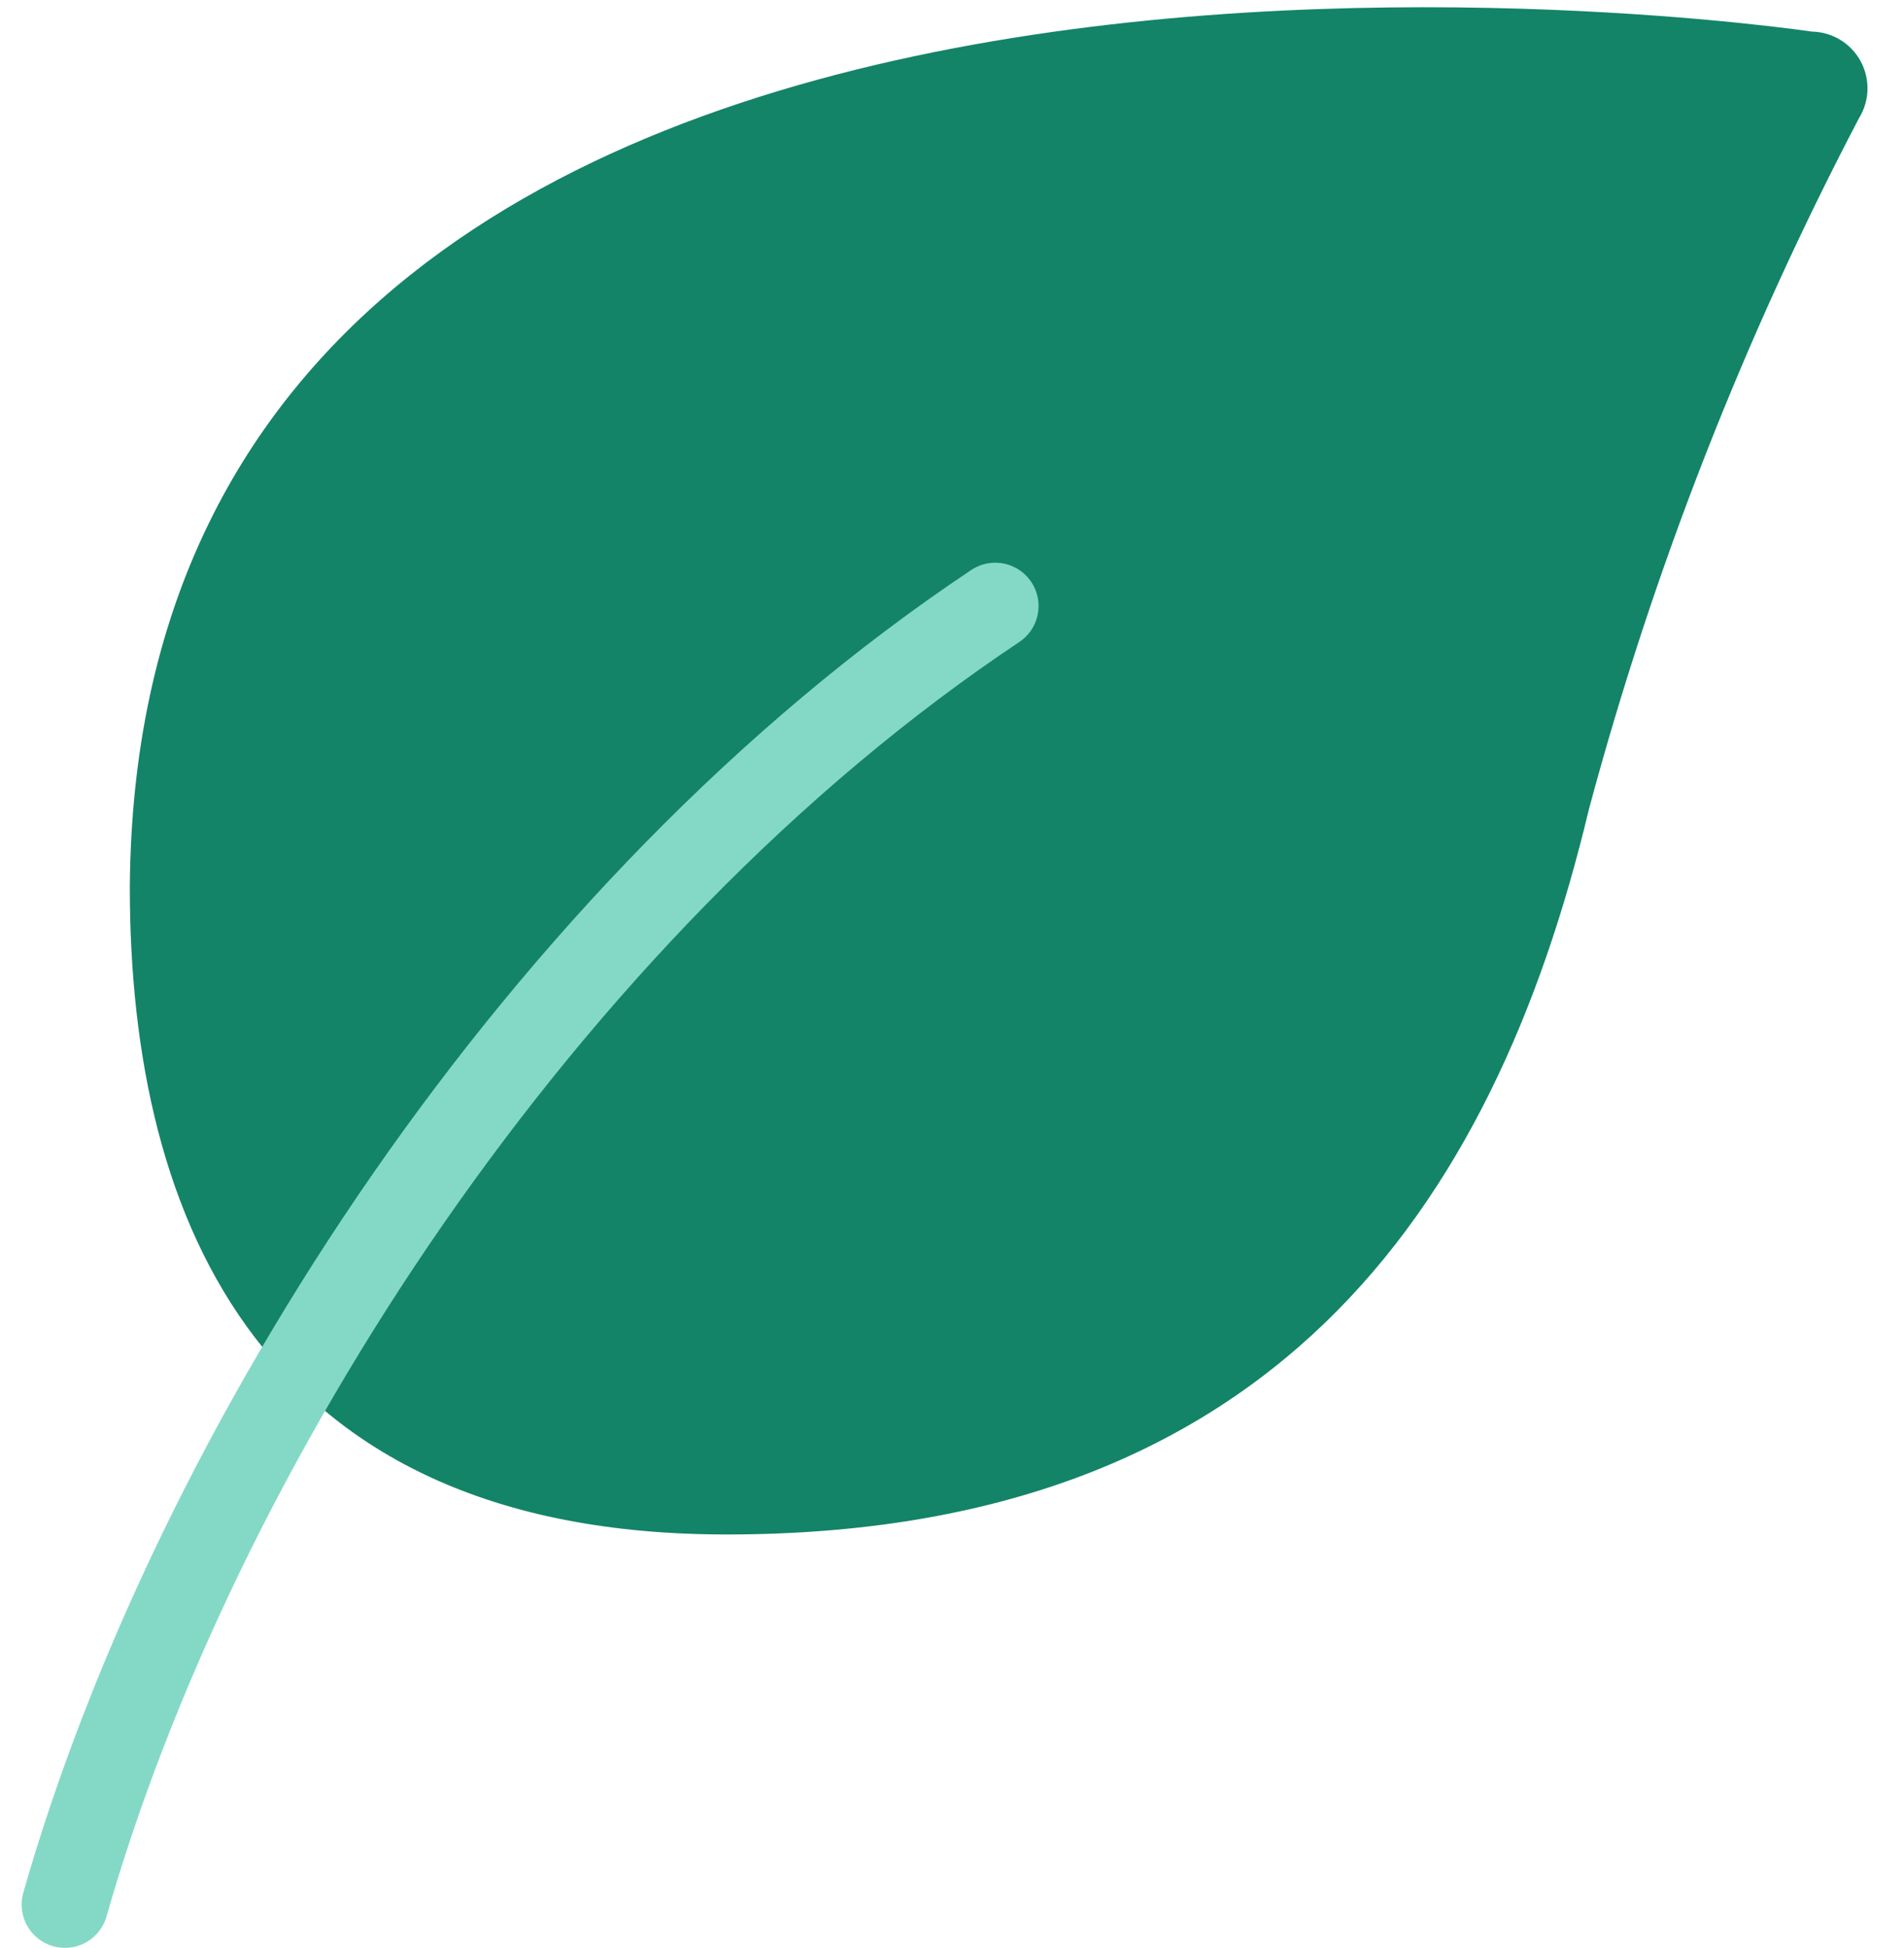 <?xml version="1.0" encoding="UTF-8"?>
<svg width="44px" height="45px" viewBox="0 0 44 45" version="1.1" xmlns="http://www.w3.org/2000/svg" xmlns:xlink="http://www.w3.org/1999/xlink">
    <!-- Generator: Sketch 57.1 (83088) - https://sketch.com -->
    <title>Icon / Illustrative / Colored / Paperless / 48px</title>
    <desc>Created with Sketch.</desc>
    <g id="Page-1" stroke="none" stroke-width="1" fill="none" fill-rule="evenodd">
        <g id="Icon-/-Illustrative-/-Colored-/-Paperless-/-48px" transform="translate(-3, -1)">
            <g id="Paperless-colour">
                <polygon id="Path" points="0 0 48 0 48 48 0 48"></polygon>
                <path d="M39.72,19.69 C37.5,29 32.31,36.45 19.79,36.45 C9.12,36.45 6,29.31 6,21.5 C6.17,-4.06 44.87,1.73 44.87,1.73 C45.341,1.738 45.771,1.999 45.997,2.413 C46.222,2.827 46.208,3.33 45.96,3.73 C43.3,8.804 41.207,14.157 39.72,19.69 Z" id="Path" fill="#138468"></path>
                <path d="M4.5,45 C7.5,34.5 15.5,22 26,15" id="Path" stroke="#84D9C6" stroke-width="2" stroke-linecap="round" stroke-linejoin="round"></path>
            </g>
        </g>
    </g>
</svg>